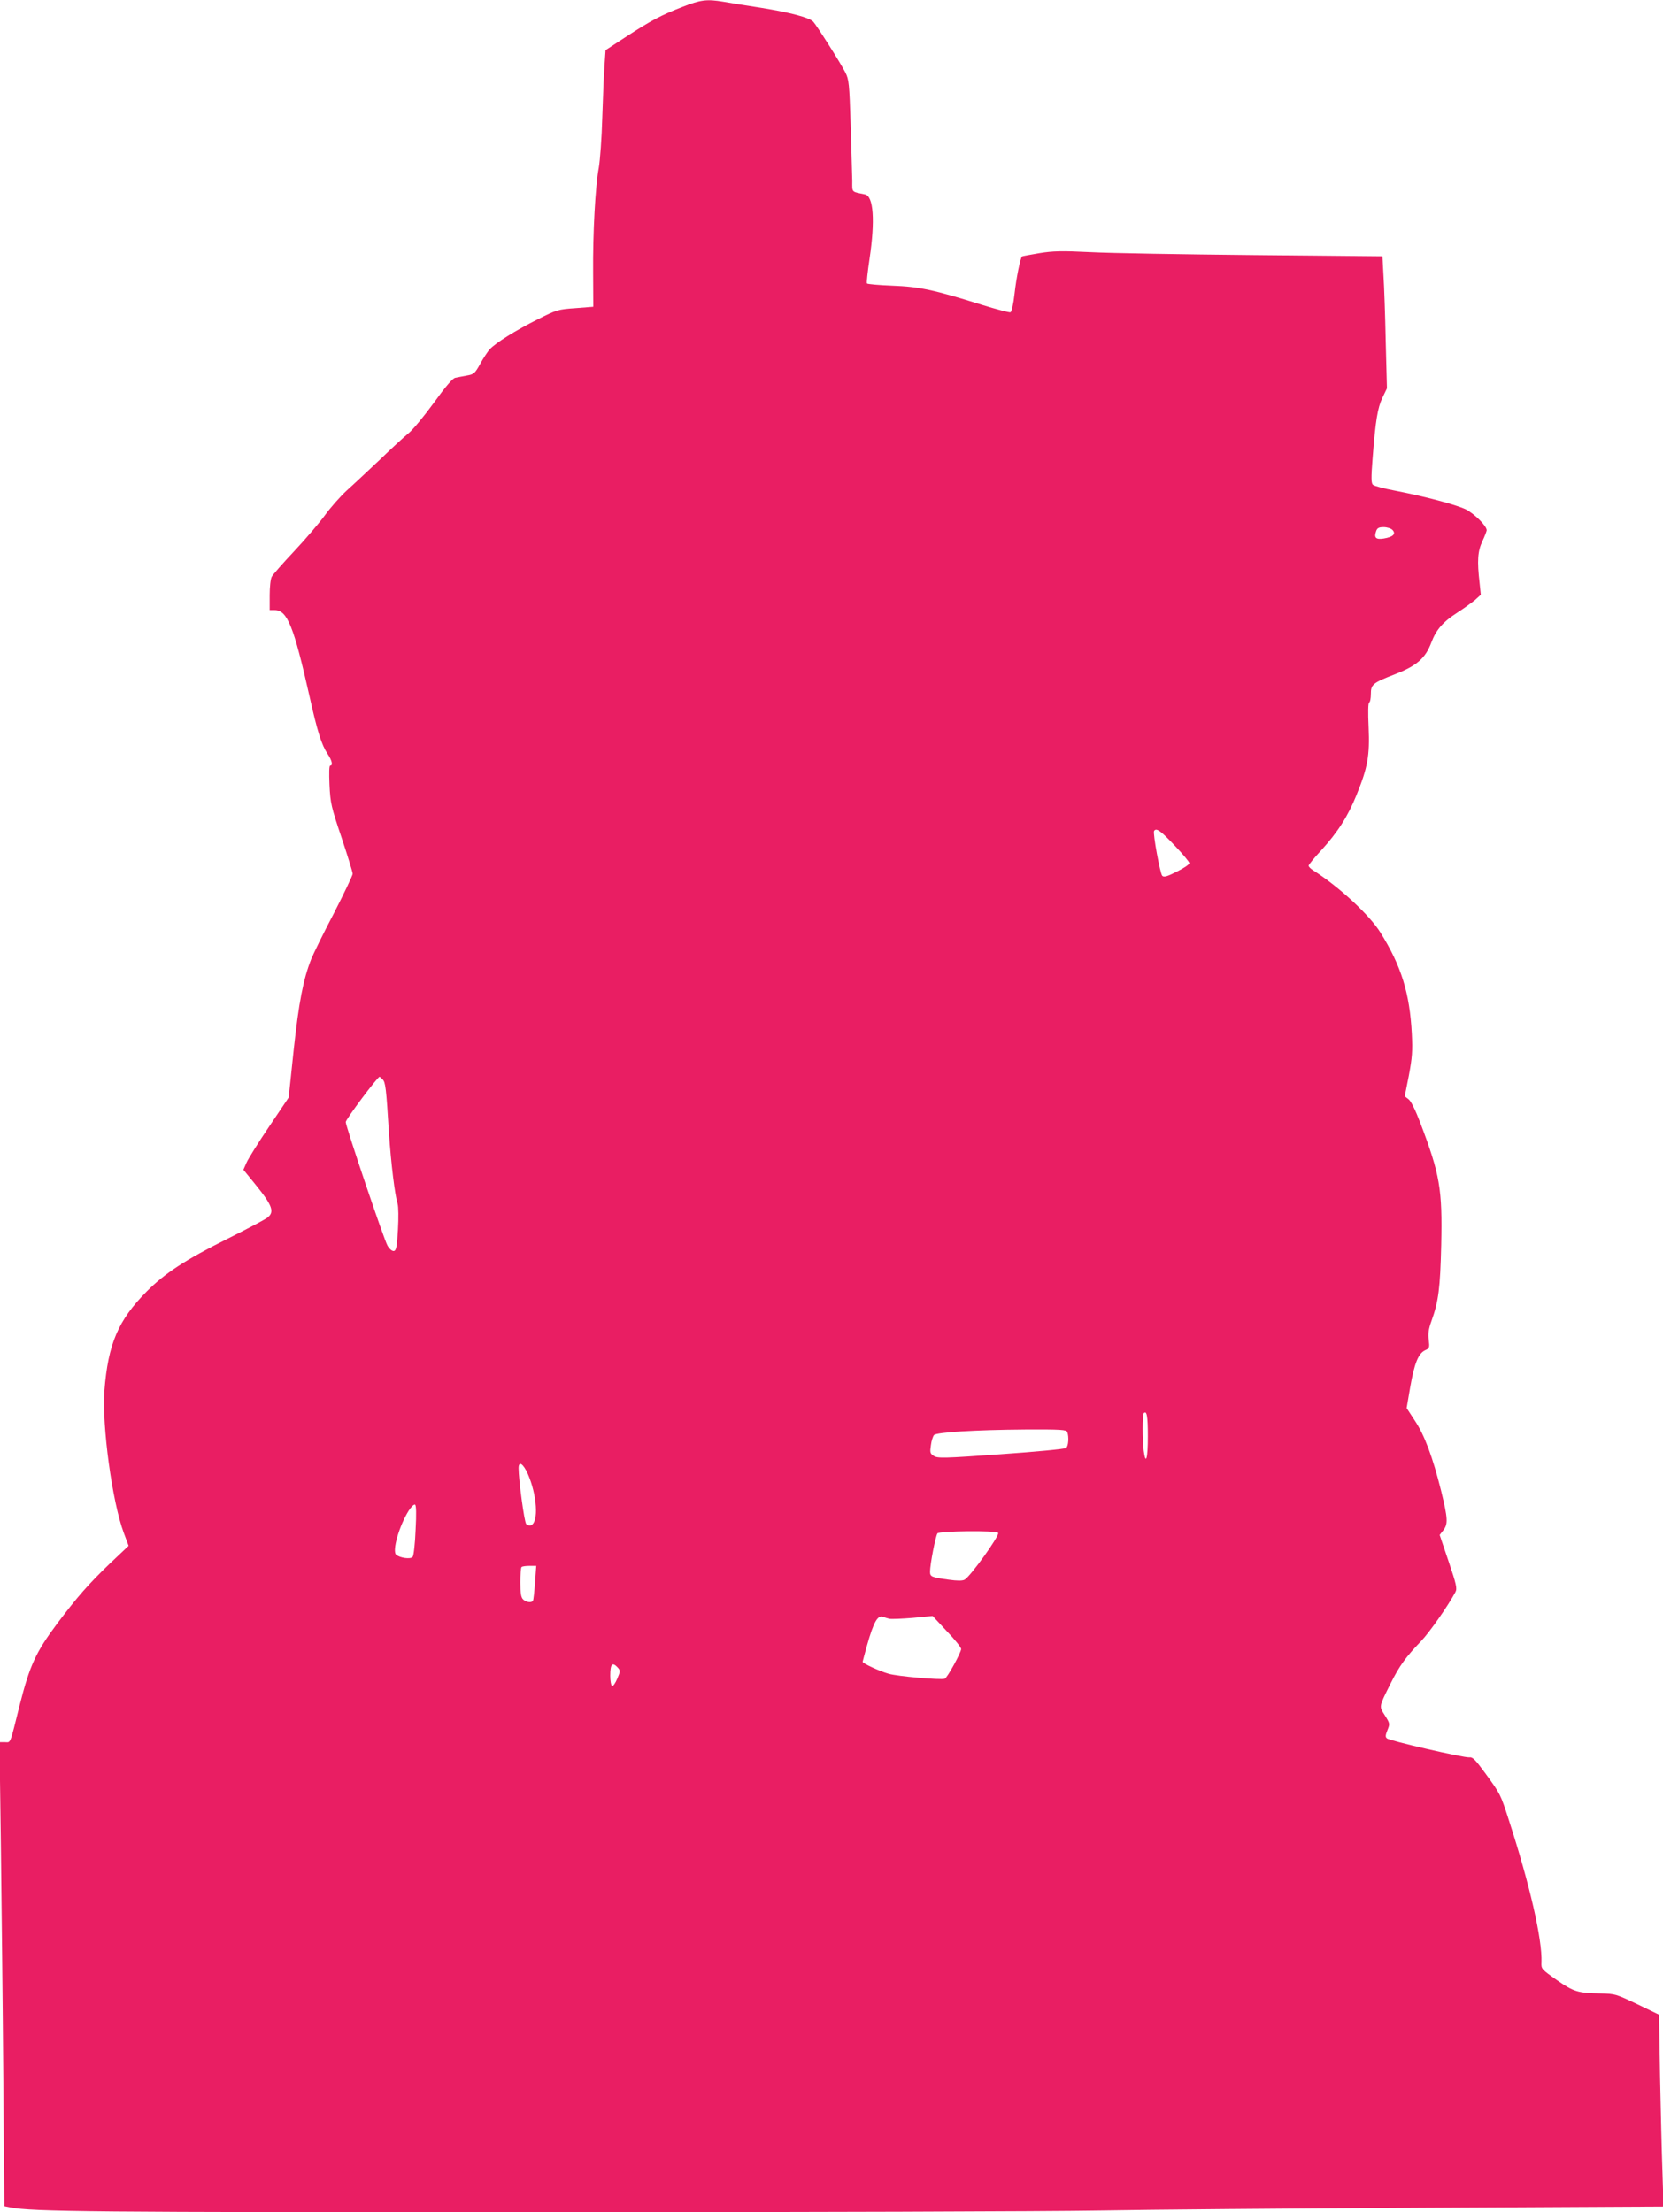 <?xml version="1.0" standalone="no"?>
<!DOCTYPE svg PUBLIC "-//W3C//DTD SVG 20010904//EN"
 "http://www.w3.org/TR/2001/REC-SVG-20010904/DTD/svg10.dtd">
<svg version="1.0" xmlns="http://www.w3.org/2000/svg"
 width="962pt" height="1280pt" viewBox="0 0 962 1280"
 preserveAspectRatio="xMidYMid meet">
<g transform="translate(0,1280) scale(0.1,-0.1)"
fill="#e91e63" stroke="none">
<path d="M3950 12761 c-129 -50 -184 -80 -326 -172 l-121 -79 -6 -88 c-4 -48
-9 -184 -13 -302 -3 -118 -13 -249 -20 -290 -20 -104 -35 -377 -33 -610 l1
-195 -103 -8 c-100 -7 -108 -9 -219 -65 -126 -63 -243 -136 -277 -173 -12 -13
-37 -51 -55 -84 -31 -56 -37 -61 -78 -68 -25 -5 -55 -10 -67 -13 -15 -3 -56
-51 -123 -144 -56 -77 -122 -157 -147 -177 -26 -21 -101 -90 -167 -154 -67
-63 -152 -143 -189 -176 -37 -34 -95 -99 -128 -145 -33 -45 -113 -139 -178
-208 -65 -69 -123 -135 -129 -147 -7 -12 -12 -60 -12 -107 l0 -86 29 0 c73 0
110 -93 201 -497 46 -207 70 -282 105 -335 26 -39 32 -68 15 -68 -6 0 -7 -42
-4 -112 5 -105 10 -127 70 -305 35 -105 64 -199 64 -209 0 -9 -49 -112 -109
-229 -61 -116 -119 -235 -131 -265 -46 -117 -71 -247 -101 -523 l-29 -277
-113 -168 c-62 -92 -121 -186 -131 -209 l-18 -41 66 -81 c104 -128 117 -165
69 -199 -16 -11 -118 -65 -228 -120 -241 -120 -363 -200 -466 -304 -166 -167
-224 -305 -245 -574 -15 -201 45 -644 112 -823 l28 -75 -111 -105 c-124 -120
-184 -188 -303 -346 -123 -165 -158 -241 -216 -470 -59 -237 -51 -215 -86
-215 l-31 0 8 -597 c4 -329 11 -933 14 -1343 l6 -745 35 -7 c127 -25 464 -28
3070 -28 1504 0 2958 5 3230 10 272 5 1118 12 1879 16 l1384 7 -6 196 c-4 108
-10 357 -14 555 l-6 359 -126 61 c-122 58 -128 60 -211 62 -132 2 -156 9 -255
78 -88 62 -90 64 -88 102 5 134 -68 451 -189 824 -48 149 -48 149 -136 270
-58 79 -73 95 -93 92 -30 -3 -459 95 -476 110 -10 8 -9 18 3 48 15 36 14 39
-15 85 -34 54 -36 46 34 186 51 102 87 151 176 244 49 51 157 206 198 283 11
21 6 44 -39 177 l-52 154 21 27 c28 36 27 67 -13 230 -48 192 -95 320 -152
405 l-47 72 21 123 c24 137 47 194 87 212 24 11 25 15 20 59 -5 36 -1 64 15
108 42 117 51 192 57 441 7 325 -7 407 -122 710 -26 68 -52 122 -66 133 l-23
18 24 121 c19 103 22 141 17 240 -12 234 -60 392 -182 587 -63 101 -240 265
-387 358 -16 10 -28 22 -28 28 0 6 32 45 71 87 96 105 156 198 206 322 65 160
77 228 70 392 -4 86 -3 139 3 143 6 3 10 25 10 49 0 56 11 65 140 115 126 49
176 93 210 184 28 74 67 119 151 173 36 23 81 56 101 72 l34 31 -7 68 c-15
128 -11 184 16 241 14 30 25 59 25 64 0 26 -74 98 -123 122 -59 27 -232 73
-407 107 -63 12 -121 27 -128 34 -10 9 -11 39 -2 151 17 222 29 294 57 353
l26 54 -7 271 c-3 149 -9 321 -13 382 l-6 111 -746 7 c-410 4 -835 11 -944 17
-165 8 -215 7 -295 -6 -53 -9 -98 -17 -100 -19 -10 -11 -33 -123 -43 -214 -7
-64 -17 -106 -24 -109 -7 -2 -80 17 -161 42 -284 89 -365 106 -522 112 -78 3
-145 9 -147 13 -3 5 4 68 15 142 33 222 23 363 -26 373 -81 17 -74 10 -74 78
-1 34 -5 179 -9 323 -8 241 -10 264 -31 305 -29 57 -167 274 -186 294 -24 24
-134 53 -302 80 -86 13 -185 29 -218 35 -95 16 -132 11 -234 -29z m4105 -3027
c22 -23 4 -41 -51 -50 -46 -7 -57 5 -43 44 6 17 16 22 43 22 19 0 42 -7 51
-16z m-1261 -1825 c47 -49 86 -96 86 -103 0 -8 -33 -30 -72 -49 -57 -29 -75
-34 -85 -24 -12 13 -55 246 -47 259 12 20 38 2 118 -83z m-4581 -1354 c17 -16
21 -50 37 -310 12 -178 34 -359 50 -410 5 -17 6 -81 2 -150 -6 -99 -10 -120
-23 -123 -10 -2 -25 10 -37 30 -19 30 -242 691 -242 716 0 16 184 262 196 262
1 0 9 -7 17 -15z m4427 -2066 c0 -129 -12 -170 -24 -83 -8 61 -8 209 0 217 18
18 24 -16 24 -134z m-466 25 c10 -27 7 -81 -7 -92 -7 -6 -176 -22 -377 -36
-333 -24 -366 -24 -388 -10 -22 14 -23 20 -17 62 3 26 12 52 18 59 16 16 240
30 528 32 208 1 238 -1 243 -15z m-3121 -241 c54 -123 64 -280 19 -298 -8 -3
-21 0 -28 7 -11 11 -44 256 -44 323 0 44 26 27 53 -32z m-649 -326 c-3 -78
-11 -148 -17 -155 -12 -15 -75 -6 -96 13 -23 23 18 166 73 254 15 23 31 39 37
35 7 -4 8 -54 3 -147z m3370 -16 c10 -15 -161 -253 -194 -271 -13 -7 -42 -7
-92 0 -101 14 -108 17 -108 47 0 41 32 207 43 221 11 14 342 18 351 3z m-2679
-288 c-4 -54 -9 -101 -12 -105 -7 -13 -41 -9 -57 8 -12 11 -16 36 -16 98 0 45
3 86 7 89 3 4 24 7 46 7 l39 0 -7 -97z m2049 -209 c12 -3 73 0 136 5 l115 11
82 -88 c46 -48 83 -94 83 -103 0 -20 -81 -168 -95 -172 -24 -8 -275 14 -325
29 -53 15 -150 60 -150 69 0 2 12 46 26 97 38 134 61 174 92 163 8 -3 24 -8
36 -11z m-1570 -283 c15 -17 15 -21 -4 -65 -11 -26 -24 -44 -30 -41 -5 3 -10
30 -10 59 0 69 12 82 44 47z"/>
</g>
</svg>
